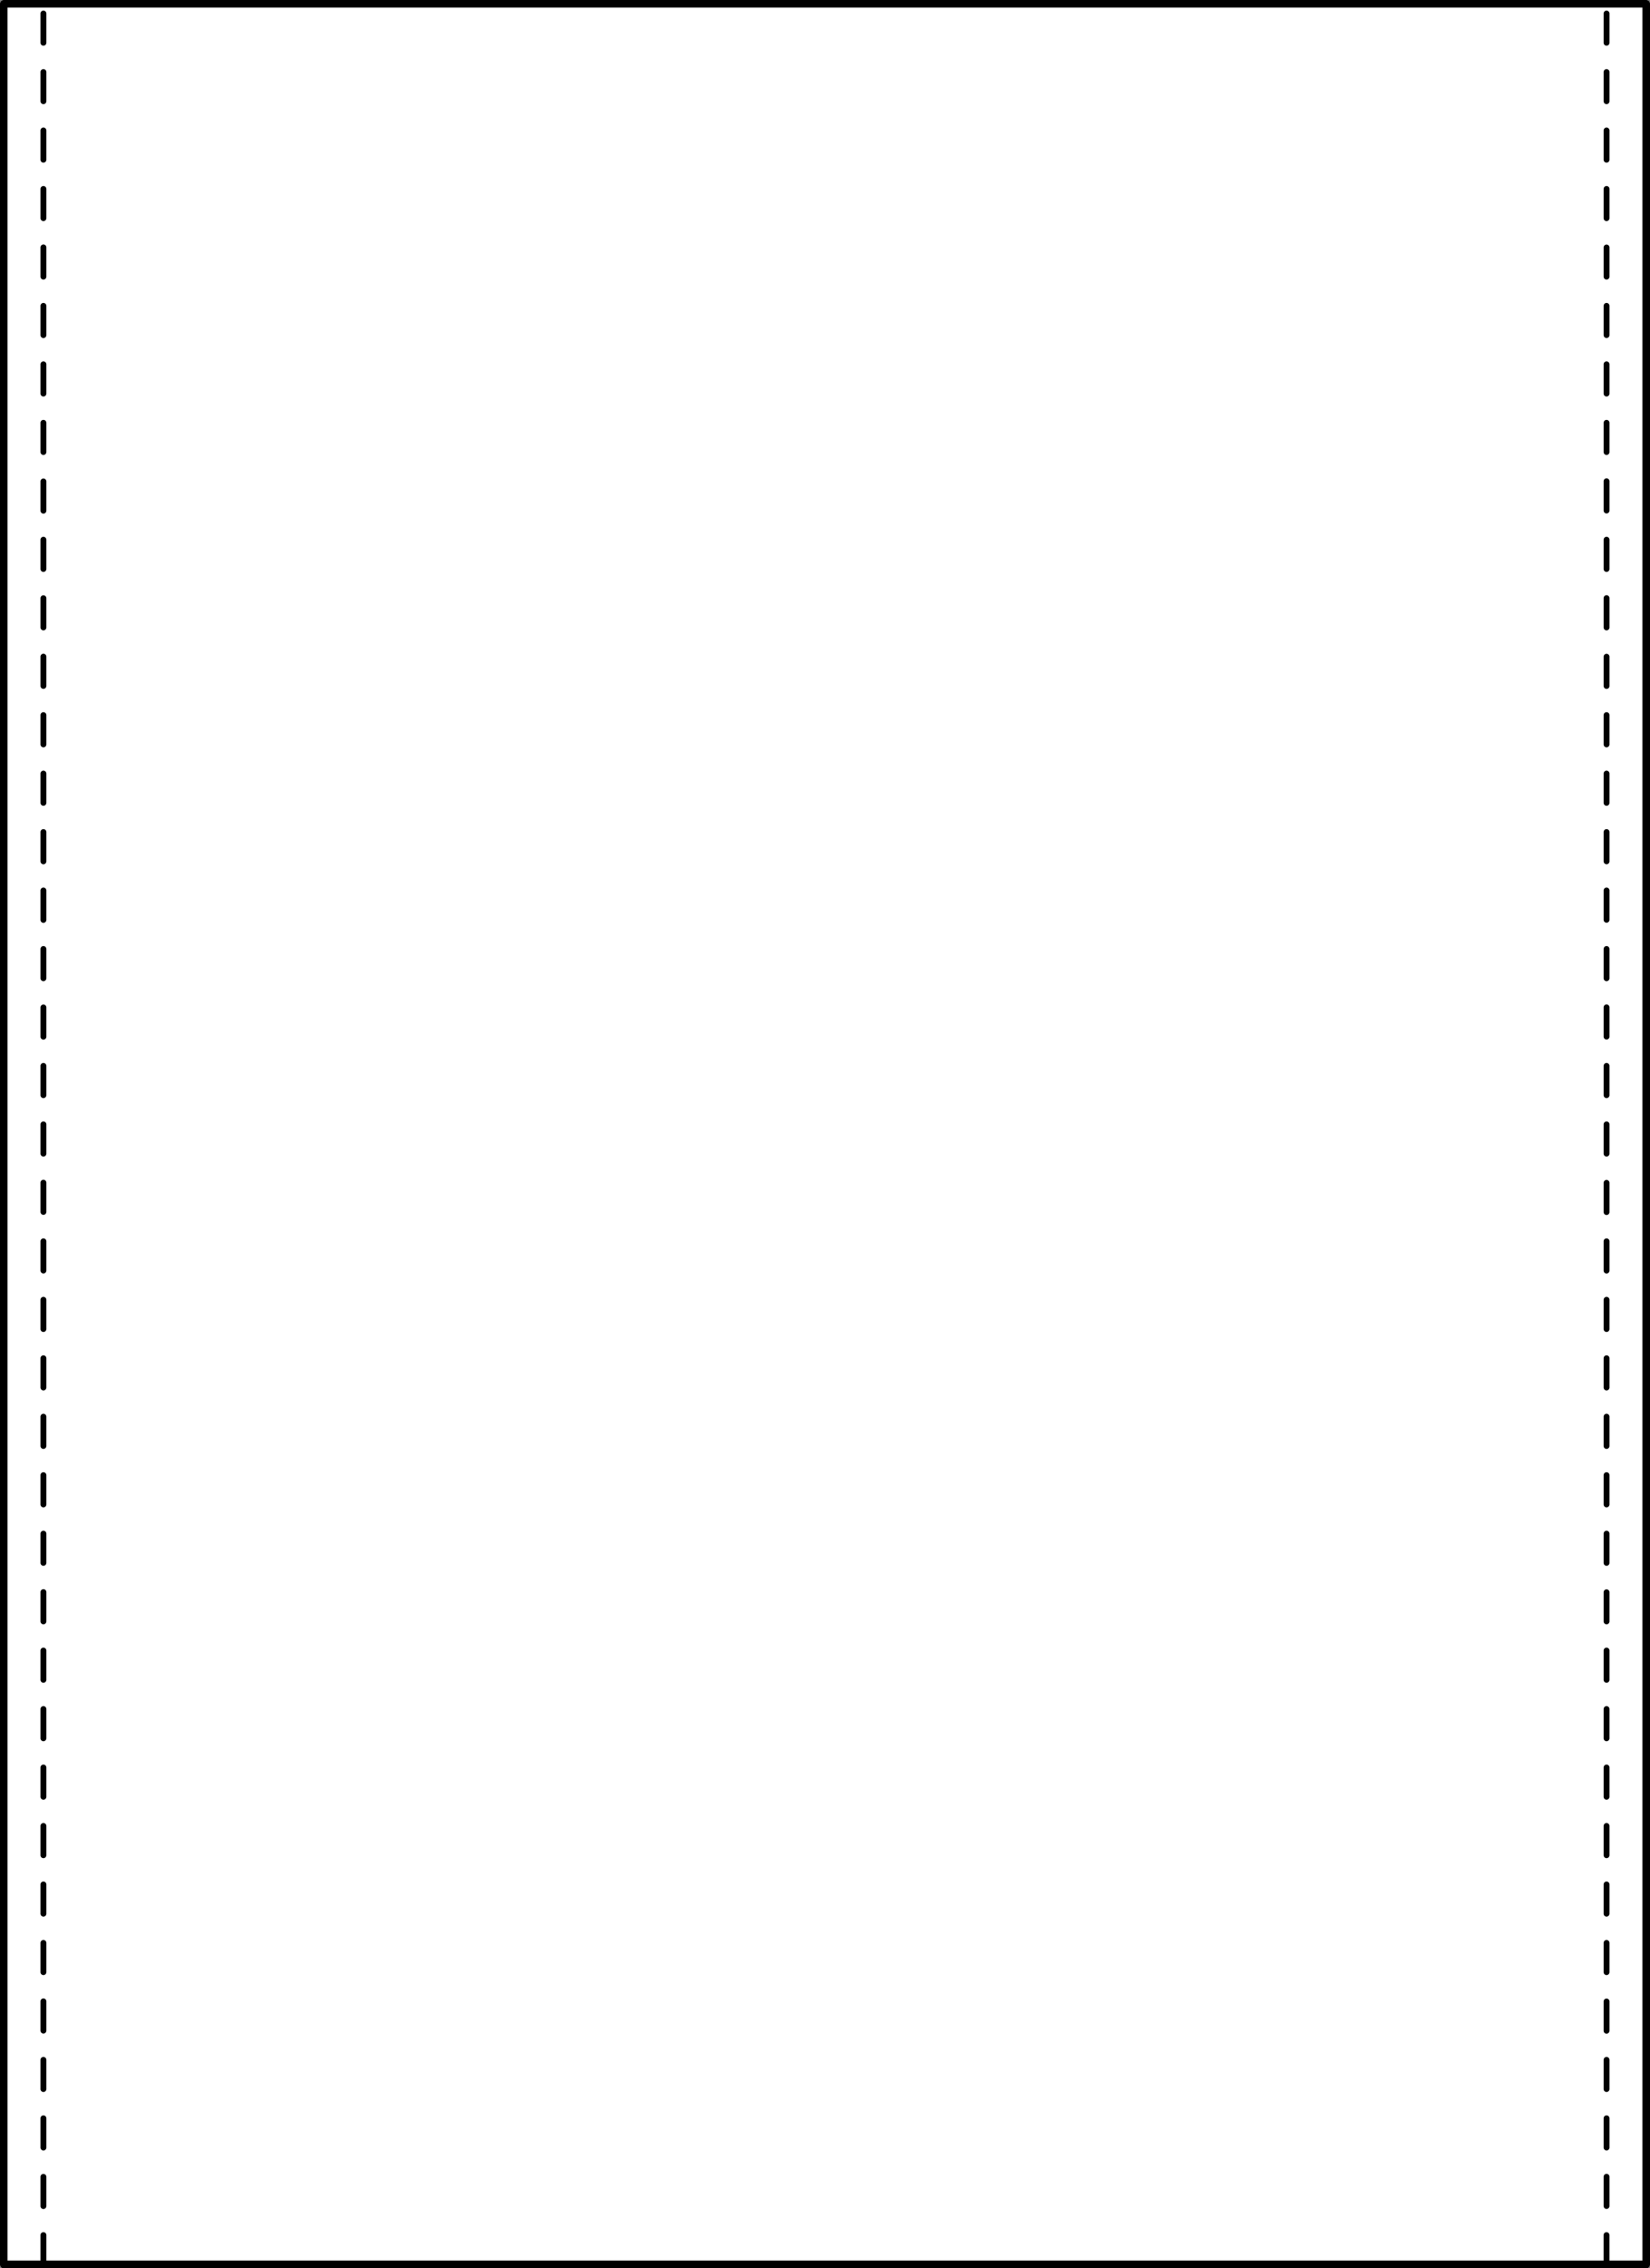 <svg xmlns="http://www.w3.org/2000/svg" viewBox="0 0 400.15 549.87"><rect x="0" y="0" width="400.15" height="549.87" fill="#808080" stroke="none"/><defs><style>.cls-1{fill:#fff;}</style></defs><g id="Layer_2" data-name="Layer 2"><g id="Layer_1-2" data-name="Layer 1"><path class="cls-1" d="M400.15.92V549a.92.92,0,0,1-.92.91H.92A.92.92,0,0,1,0,549V.92A.92.92,0,0,1,.92,0H399.23A.92.92,0,0,1,400.15.92Z"/><path d="M10.53,172.65a.71.71,0,0,0-.71.71v7.09a.71.71,0,0,0,1.42,0v-7.09A.71.71,0,0,0,10.53,172.65Z"/><path d="M10.53,144.31a.71.71,0,0,0-.71.71v7.08a.71.71,0,0,0,1.42,0V145A.71.71,0,0,0,10.53,144.31Z"/><path d="M10.53,186.83a.71.71,0,0,0-.71.71v7.08a.71.71,0,0,0,1.42,0v-7.08A.71.71,0,0,0,10.53,186.83Z"/><path d="M10.53,158.48a.71.71,0,0,0-.71.71v7.09a.71.71,0,0,0,1.42,0v-7.09A.71.71,0,0,0,10.53,158.48Z"/><path d="M10.53,201a.71.71,0,0,0-.71.71v7.09a.71.71,0,0,0,1.42,0v-7.09A.71.71,0,0,0,10.53,201Z"/><path d="M10.53,257.69a.71.71,0,0,0-.71.71v7.09a.71.71,0,1,0,1.42,0V258.4A.71.71,0,0,0,10.53,257.69Z"/><path d="M10.53,243.52a.71.71,0,0,0-.71.71v7.08a.71.71,0,1,0,1.42,0v-7.08A.71.71,0,0,0,10.53,243.52Z"/><path d="M10.53,215.17a.71.71,0,0,0-.71.71V223a.71.71,0,0,0,1.42,0v-7.09A.71.71,0,0,0,10.53,215.17Z"/><path d="M10.53,229.35a.71.71,0,0,0-.71.71v7.08a.71.71,0,0,0,1.42,0v-7.08A.71.71,0,0,0,10.53,229.35Z"/><path d="M10.53,130.13a.71.71,0,0,0-.71.71v7.09a.71.71,0,0,0,1.42,0v-7.09A.71.71,0,0,0,10.53,130.13Z"/><path d="M10.53,30.92a.71.71,0,0,0-.71.71v7.09a.71.71,0,0,0,1.42,0V31.63A.71.71,0,0,0,10.53,30.92Z"/><path d="M10.53,45.09a.71.71,0,0,0-.71.71v7.09a.71.71,0,0,0,1.42,0V45.8A.71.71,0,0,0,10.53,45.09Z"/><path d="M10.53,16.75a.71.71,0,0,0-.71.71v7.08a.71.71,0,0,0,1.42,0V17.46A.71.71,0,0,0,10.53,16.75Z"/><path d="M10.53,59.27a.71.71,0,0,0-.71.71v7.08a.71.71,0,0,0,1.42,0V60A.71.71,0,0,0,10.53,59.27Z"/><path d="M10.53,116a.71.71,0,0,0-.71.71v7.09a.71.71,0,1,0,1.42,0v-7.09A.71.71,0,0,0,10.53,116Z"/><path d="M10.53,101.79a.71.71,0,0,0-.71.71v7.08a.71.71,0,0,0,1.42,0V102.5A.71.71,0,0,0,10.53,101.79Z"/><path d="M10.53,87.61a.71.71,0,0,0-.71.71v7.09a.71.71,0,0,0,1.42,0V88.32A.71.71,0,0,0,10.53,87.61Z"/><path d="M10.53,2.57a.71.71,0,0,0-.71.71v7.09a.71.71,0,1,0,1.42,0V3.28A.71.71,0,0,0,10.53,2.57Z"/><path d="M10.53,271.87a.7.7,0,0,0-.71.7v7.09a.71.71,0,1,0,1.42,0v-7.09A.7.7,0,0,0,10.53,271.87Z"/><path d="M10.53,441.94a.71.71,0,0,0-.71.71v7.09a.71.71,0,1,0,1.42,0v-7.09A.71.71,0,0,0,10.53,441.94Z"/><path d="M10.53,470.29a.71.71,0,0,0-.71.71v7.09a.71.71,0,0,0,1.42,0V471A.71.71,0,0,0,10.53,470.29Z"/><path d="M10.53,456.12a.71.71,0,0,0-.71.71v7.08a.71.71,0,1,0,1.42,0v-7.08A.71.71,0,0,0,10.53,456.12Z"/><path d="M10.53,427.77a.71.71,0,0,0-.71.71v7.09a.71.71,0,1,0,1.42,0v-7.09A.71.71,0,0,0,10.53,427.77Z"/><path d="M10.53,413.6a.71.71,0,0,0-.71.71v7.08a.71.71,0,0,0,1.42,0v-7.08A.71.71,0,0,0,10.53,413.6Z"/><path d="M10.53,484.46a.71.71,0,0,0-.71.71v7.09a.71.71,0,0,0,1.42,0v-7.09A.71.71,0,0,0,10.53,484.46Z"/><path d="M10.53,286a.71.71,0,0,0-.71.71v7.08a.71.71,0,1,0,1.42,0v-7.08A.71.71,0,0,0,10.53,286Z"/><path d="M10.53,512.81a.71.71,0,0,0-.71.71v7.09a.71.71,0,0,0,1.42,0v-7.09A.71.71,0,0,0,10.53,512.81Z"/><path d="M10.53,498.64a.71.71,0,0,0-.71.71v7.08a.71.71,0,1,0,1.42,0v-7.08A.71.71,0,0,0,10.53,498.64Z"/><path d="M10.53,527a.71.71,0,0,0-.71.71v7.09a.71.71,0,0,0,1.42,0v-7.09A.71.71,0,0,0,10.53,527Z"/><path d="M10.53,342.73a.71.71,0,0,0-.71.71v7.09a.71.71,0,1,0,1.42,0v-7.09A.71.71,0,0,0,10.53,342.73Z"/><path d="M10.53,328.56a.71.71,0,0,0-.71.71v7.08a.71.71,0,1,0,1.42,0v-7.08A.71.71,0,0,0,10.53,328.56Z"/><path d="M10.53,314.39a.7.7,0,0,0-.71.7v7.09a.71.71,0,1,0,1.42,0v-7.09A.7.7,0,0,0,10.53,314.39Z"/><path d="M10.53,300.21a.71.71,0,0,0-.71.71V308a.71.71,0,0,0,1.42,0v-7.09A.71.71,0,0,0,10.53,300.21Z"/><path d="M10.53,356.9a.71.71,0,0,0-.71.71v7.09a.71.71,0,0,0,1.42,0v-7.09A.71.71,0,0,0,10.53,356.9Z"/><path d="M10.53,399.42a.71.71,0,0,0-.71.71v7.09a.71.71,0,1,0,1.42,0v-7.09A.71.71,0,0,0,10.53,399.42Z"/><path d="M10.53,385.25a.71.71,0,0,0-.71.71v7.09a.71.71,0,1,0,1.42,0V386A.71.71,0,0,0,10.53,385.25Z"/><path d="M10.53,371.08a.71.71,0,0,0-.71.71v7.08a.71.71,0,1,0,1.42,0v-7.08A.71.71,0,0,0,10.53,371.08Z"/><path d="M10.53,73.44a.71.71,0,0,0-.71.71v7.09a.71.71,0,0,0,1.42,0V74.15A.71.71,0,0,0,10.53,73.44Z"/><path d="M399.23,0H.92A.92.92,0,0,0,0,.92V549a.92.92,0,0,0,.92.91H399.23a.92.92,0,0,0,.92-.91V.92A.92.92,0,0,0,399.23,0Zm-.92,548h-8v-6.17a.71.71,0,0,0-.71-.71.7.7,0,0,0-.7.71V548H11.24v-6.17a.71.71,0,1,0-1.42,0V548h-8V1.83H398.31Z"/><path d="M389.61,365.41a.71.71,0,0,0,.71-.71v-7.09a.71.71,0,0,0-.71-.71.7.7,0,0,0-.7.71v7.09A.7.7,0,0,0,389.61,365.41Z"/><path d="M389.61,11.08a.71.71,0,0,0,.71-.71V3.28a.71.71,0,0,0-.71-.71.7.7,0,0,0-.7.71v7.09A.7.7,0,0,0,389.61,11.08Z"/><path d="M389.61,422.1a.71.71,0,0,0,.71-.71v-7.08a.71.71,0,0,0-.71-.71.7.7,0,0,0-.7.71v7.08A.7.7,0,0,0,389.61,422.1Z"/><path d="M389.61,407.93a.71.71,0,0,0,.71-.71v-7.09a.71.71,0,0,0-.71-.71.7.7,0,0,0-.7.71v7.09A.7.7,0,0,0,389.61,407.93Z"/><path d="M389.61,393.76a.71.71,0,0,0,.71-.71V386a.71.71,0,0,0-.71-.71.7.7,0,0,0-.7.71v7.09A.7.7,0,0,0,389.61,393.76Z"/><path d="M389.61,322.89a.71.71,0,0,0,.71-.71v-7.09a.7.7,0,0,0-.71-.7.7.7,0,0,0-.7.7v7.09A.7.7,0,0,0,389.61,322.89Z"/><path d="M389.61,308.72a.71.71,0,0,0,.71-.71v-7.09a.71.71,0,0,0-.71-.71.7.7,0,0,0-.7.71V308A.7.7,0,0,0,389.61,308.72Z"/><path d="M389.61,351.24a.71.71,0,0,0,.71-.71v-7.09a.71.71,0,0,0-.71-.71.7.7,0,0,0-.7.71v7.09A.7.7,0,0,0,389.61,351.24Z"/><path d="M389.61,337.06a.71.71,0,0,0,.71-.71v-7.08a.71.71,0,0,0-.71-.71.7.7,0,0,0-.7.71v7.08A.7.7,0,0,0,389.61,337.06Z"/><path d="M389.61,535.49a.71.71,0,0,0,.71-.71v-7.09a.71.71,0,0,0-.71-.71.7.7,0,0,0-.7.71v7.09A.7.7,0,0,0,389.61,535.49Z"/><path d="M389.61,507.14a.71.71,0,0,0,.71-.71v-7.08a.71.71,0,0,0-.71-.71.7.7,0,0,0-.7.71v7.08A.7.7,0,0,0,389.61,507.14Z"/><path d="M389.61,521.31a.7.7,0,0,0,.71-.7v-7.09a.71.71,0,0,0-.71-.71.7.7,0,0,0-.7.71v7.09A.7.7,0,0,0,389.61,521.31Z"/><path d="M389.61,493a.71.71,0,0,0,.71-.71v-7.09a.71.71,0,0,0-.71-.71.7.7,0,0,0-.7.71v7.09A.7.7,0,0,0,389.61,493Z"/><path d="M389.61,436.28a.71.71,0,0,0,.71-.71v-7.09a.71.71,0,0,0-.71-.71.7.7,0,0,0-.7.71v7.09A.7.7,0,0,0,389.61,436.28Z"/><path d="M389.61,294.54a.71.71,0,0,0,.71-.71v-7.08a.71.71,0,0,0-.71-.71.7.7,0,0,0-.7.71v7.08A.7.7,0,0,0,389.61,294.54Z"/><path d="M389.61,478.8a.71.71,0,0,0,.71-.71V471a.71.71,0,0,0-.71-.71.7.7,0,0,0-.7.71v7.09A.7.7,0,0,0,389.61,478.8Z"/><path d="M389.61,450.45a.71.71,0,0,0,.71-.71v-7.09a.71.71,0,0,0-.71-.71.7.7,0,0,0-.7.71v7.09A.7.7,0,0,0,389.61,450.45Z"/><path d="M389.61,464.62a.71.71,0,0,0,.71-.71v-7.08a.71.71,0,0,0-.71-.71.7.7,0,0,0-.7.71v7.08A.7.7,0,0,0,389.61,464.62Z"/><path d="M389.61,379.58a.71.71,0,0,0,.71-.71v-7.08a.71.71,0,0,0-.71-.71.7.7,0,0,0-.7.71v7.08A.7.7,0,0,0,389.61,379.58Z"/><path d="M389.61,110.29a.71.71,0,0,0,.71-.71V102.5a.71.71,0,0,0-.71-.71.7.7,0,0,0-.7.71v7.08A.7.7,0,0,0,389.61,110.29Z"/><path d="M389.61,96.12a.71.71,0,0,0,.71-.71V88.32a.71.71,0,0,0-.71-.71.7.7,0,0,0-.7.71v7.09A.7.7,0,0,0,389.61,96.12Z"/><path d="M389.61,124.47a.71.71,0,0,0,.71-.71v-7.09a.71.71,0,0,0-.71-.71.7.7,0,0,0-.7.71v7.09A.7.7,0,0,0,389.61,124.47Z"/><path d="M389.61,138.64a.71.71,0,0,0,.71-.71v-7.09a.71.71,0,0,0-.71-.71.7.7,0,0,0-.7.71v7.09A.7.7,0,0,0,389.61,138.64Z"/><path d="M389.61,81.94a.7.7,0,0,0,.71-.7V74.15a.71.71,0,0,0-.71-.71.7.7,0,0,0-.7.71v7.09A.7.7,0,0,0,389.61,81.94Z"/><path d="M389.61,39.43a.71.71,0,0,0,.71-.71V31.63a.71.71,0,0,0-.71-.71.7.7,0,0,0-.7.71v7.09A.7.7,0,0,0,389.61,39.43Z"/><path d="M389.61,25.25a.71.71,0,0,0,.71-.71V17.46a.71.71,0,0,0-.71-.71.7.7,0,0,0-.7.71v7.08A.7.7,0,0,0,389.61,25.25Z"/><path d="M389.61,67.77a.71.71,0,0,0,.71-.71V60a.71.71,0,0,0-.71-.71.7.7,0,0,0-.7.71v7.08A.7.7,0,0,0,389.61,67.77Z"/><path d="M389.61,53.6a.71.71,0,0,0,.71-.71V45.8a.71.71,0,0,0-.71-.71.7.7,0,0,0-.7.71v7.09A.7.7,0,0,0,389.61,53.6Z"/><path d="M389.61,181.16a.71.71,0,0,0,.71-.71v-7.09a.71.71,0,0,0-.71-.71.7.7,0,0,0-.7.71v7.09A.7.7,0,0,0,389.61,181.16Z"/><path d="M389.61,152.81a.71.71,0,0,0,.71-.71V145a.71.71,0,0,0-.71-.71.7.7,0,0,0-.7.71v7.08A.7.7,0,0,0,389.61,152.81Z"/><path d="M389.61,252a.71.71,0,0,0,.71-.71v-7.08a.71.71,0,0,0-.71-.71.7.7,0,0,0-.7.71v7.08A.7.7,0,0,0,389.61,252Z"/><path d="M389.61,266.2a.71.71,0,0,0,.71-.71V258.4a.71.71,0,0,0-.71-.71.7.7,0,0,0-.7.71v7.09A.7.7,0,0,0,389.61,266.2Z"/><path d="M389.61,223.68a.71.71,0,0,0,.71-.71v-7.09a.71.71,0,0,0-.71-.71.7.7,0,0,0-.7.71V223A.7.7,0,0,0,389.61,223.68Z"/><path d="M389.61,237.85a.71.71,0,0,0,.71-.71v-7.08a.71.71,0,0,0-.71-.71.7.7,0,0,0-.7.71v7.08A.7.7,0,0,0,389.61,237.85Z"/><path d="M389.61,280.37a.71.71,0,0,0,.71-.71v-7.09a.7.7,0,0,0-.71-.7.7.7,0,0,0-.7.7v7.09A.7.7,0,0,0,389.61,280.37Z"/><path d="M389.61,209.5a.7.7,0,0,0,.71-.7v-7.09a.71.71,0,0,0-.71-.71.7.7,0,0,0-.7.71v7.09A.7.7,0,0,0,389.61,209.5Z"/><path d="M389.61,167a.7.7,0,0,0,.71-.7v-7.09a.71.71,0,0,0-.71-.71.7.7,0,0,0-.7.71v7.09A.7.7,0,0,0,389.61,167Z"/><path d="M389.61,195.33a.71.71,0,0,0,.71-.71v-7.08a.71.71,0,0,0-.71-.71.7.7,0,0,0-.7.71v7.08A.7.7,0,0,0,389.61,195.33Z"/></g></g></svg>